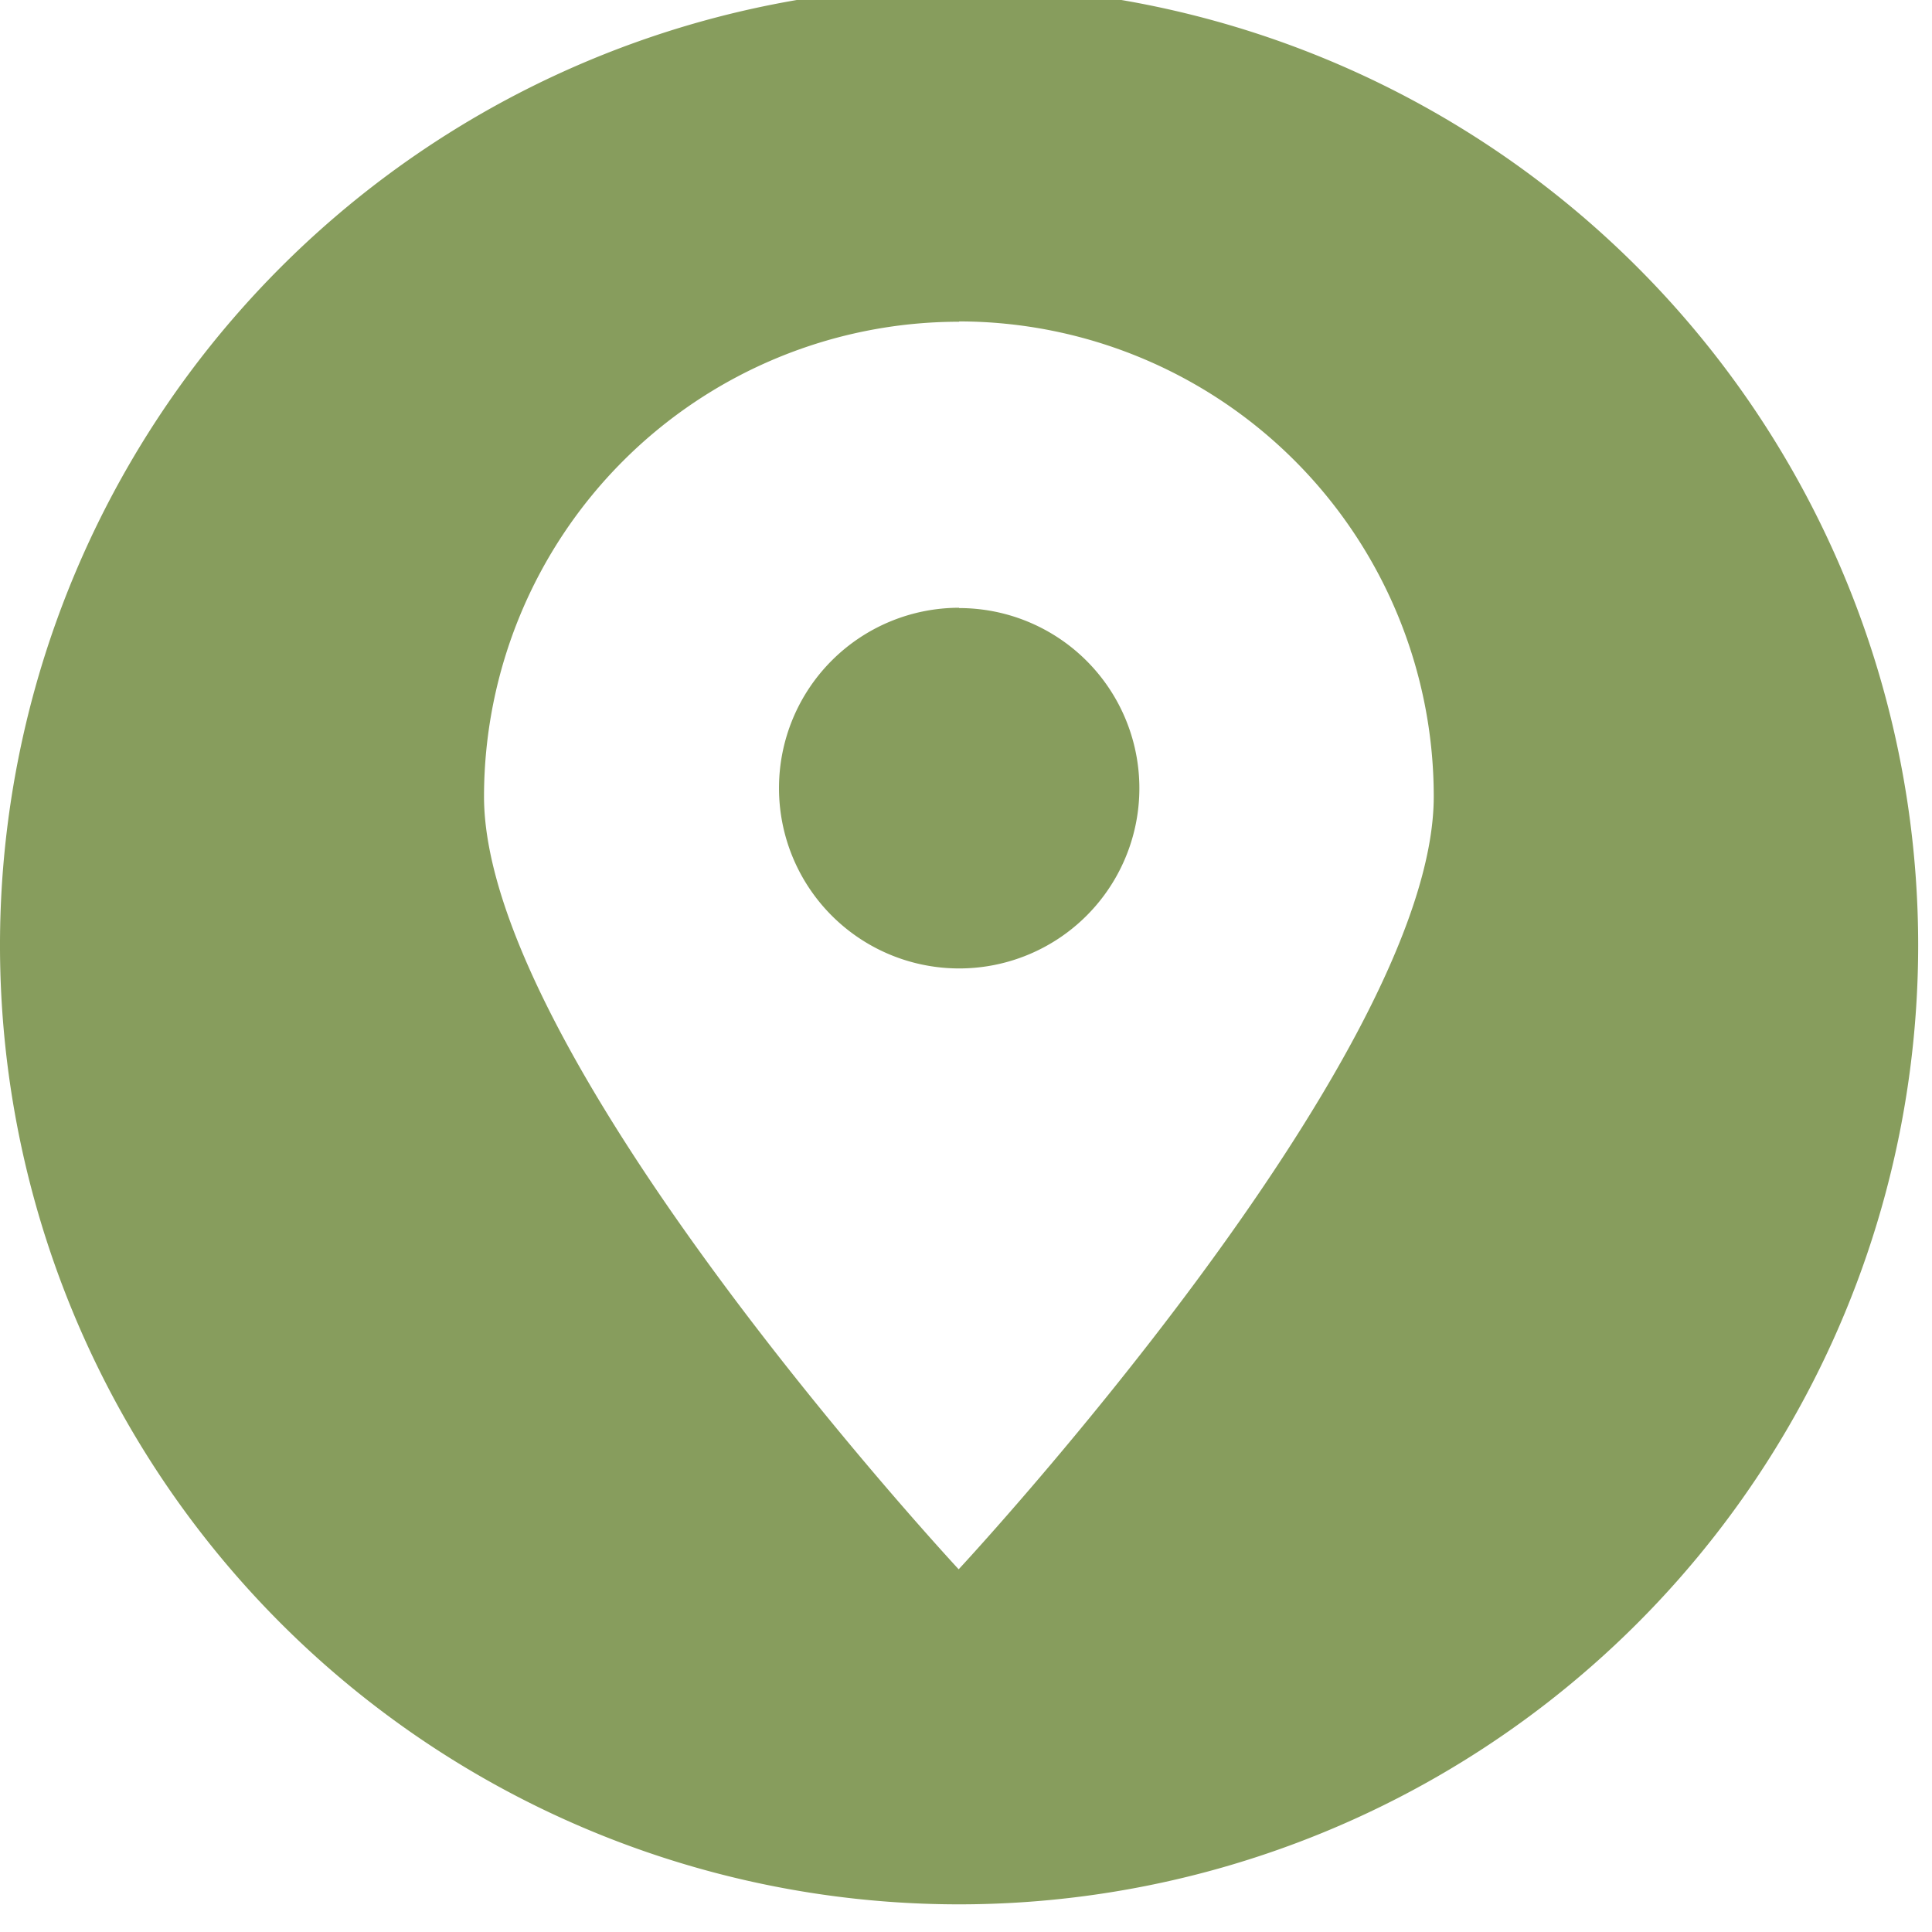 <svg xmlns="http://www.w3.org/2000/svg" xmlns:xlink="http://www.w3.org/1999/xlink" width="19" height="19" viewBox="0 0 19 19"><defs><clipPath id="a"><rect width="19" height="19" transform="translate(0 0)" fill="#879d5d"/></clipPath></defs><g transform="translate(0 0)"><g transform="translate(0 0)" clip-path="url(#a)"><path d="M9.432,18.864a9.432,9.432,0,1,1,9.432-9.432,9.433,9.433,0,0,1-9.432,9.432m0-15.567A4.672,4.672,0,0,1,14.1,7.969c0,2.58-4.672,7.6-4.672,7.6S4.76,10.549,4.76,7.969A4.672,4.672,0,0,1,9.432,3.3m0,2.816A1.772,1.772,0,1,1,7.661,7.885,1.772,1.772,0,0,1,9.432,6.113" transform="translate(0 -0.136)" fill="#879d5d" fill-rule="evenodd"/></g></g></svg>